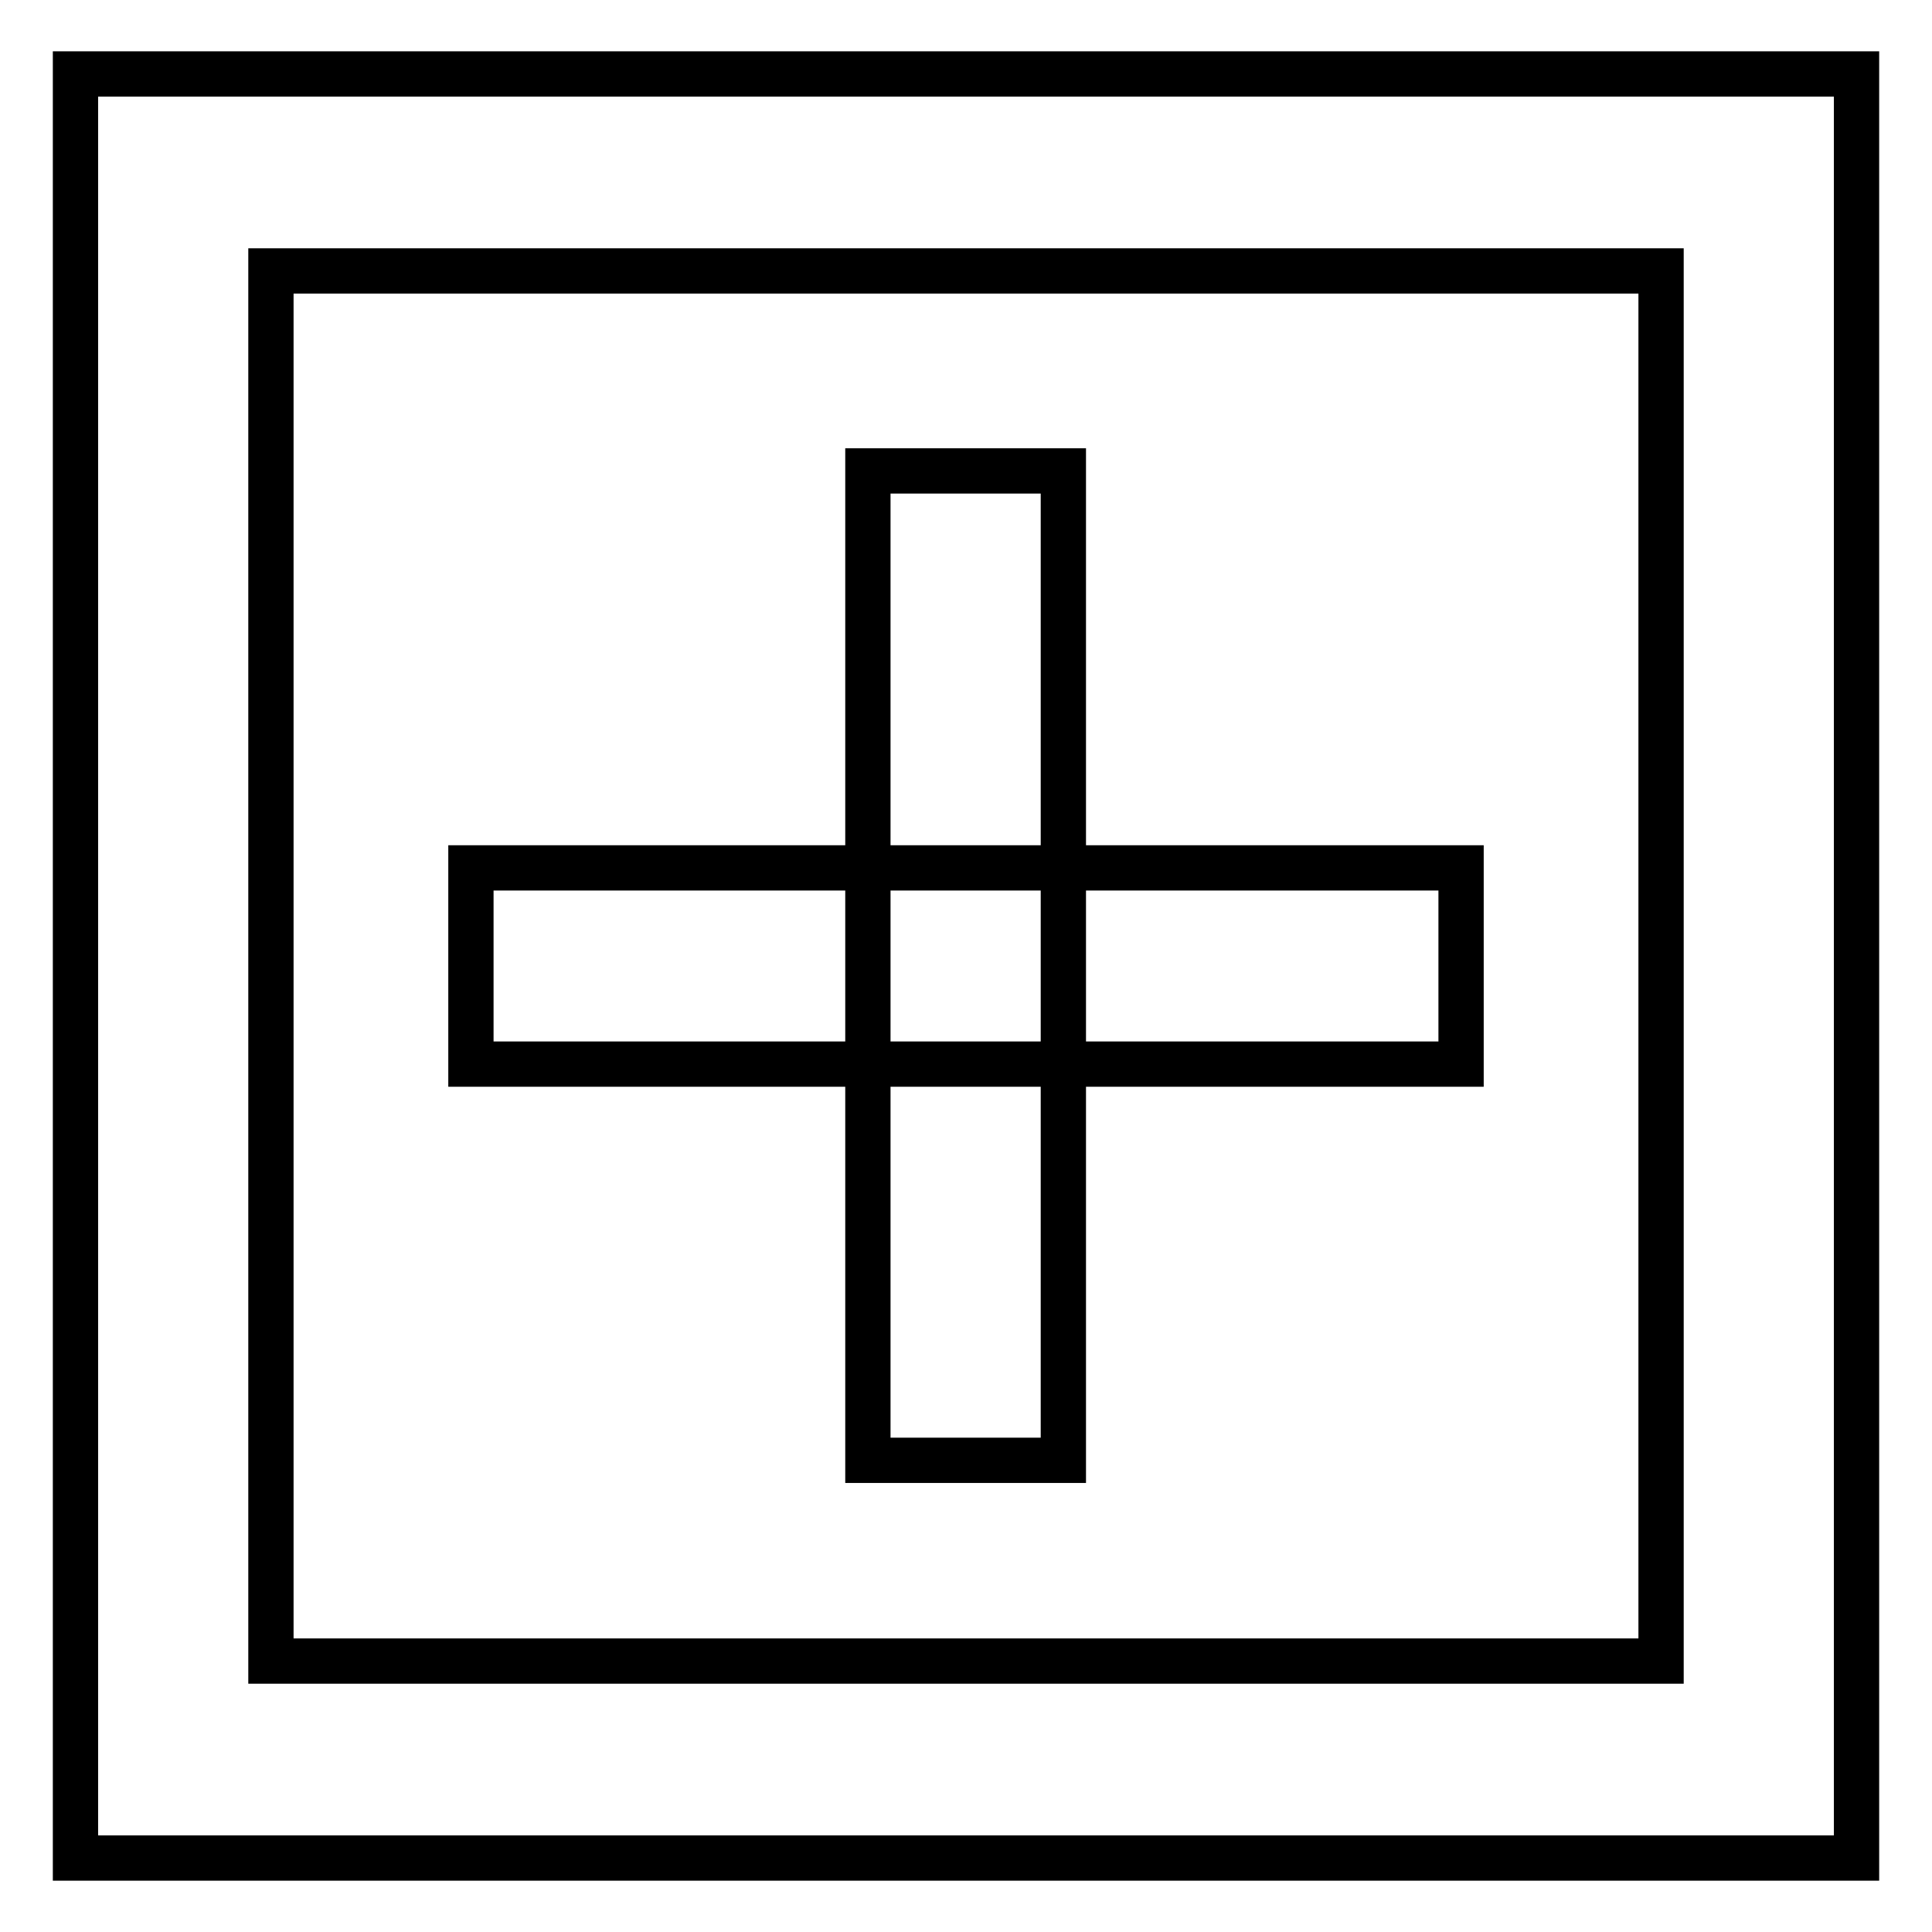 <?xml version="1.0" encoding="utf-8"?>
<!-- Svg Vector Icons : http://www.onlinewebfonts.com/icon -->
<!DOCTYPE svg PUBLIC "-//W3C//DTD SVG 1.1//EN" "http://www.w3.org/Graphics/SVG/1.1/DTD/svg11.dtd">
<svg version="1.1" xmlns="http://www.w3.org/2000/svg" xmlns:xlink="http://www.w3.org/1999/xlink" x="0px" y="0px" viewBox="0 0 256 256" enable-background="new 0 0 256 256" xml:space="preserve">
<g> <path stroke-width="6" fill-opacity="0" stroke="#000000"  d="M62.4,115h131.2V141H62.4V115z M115,62.4h25.9v131.1H115V62.4z M10,9.8v236.4h236V9.8H10z M220.1,220.1 H35.9V35.9h184.2V220.1z"/></g>
</svg>